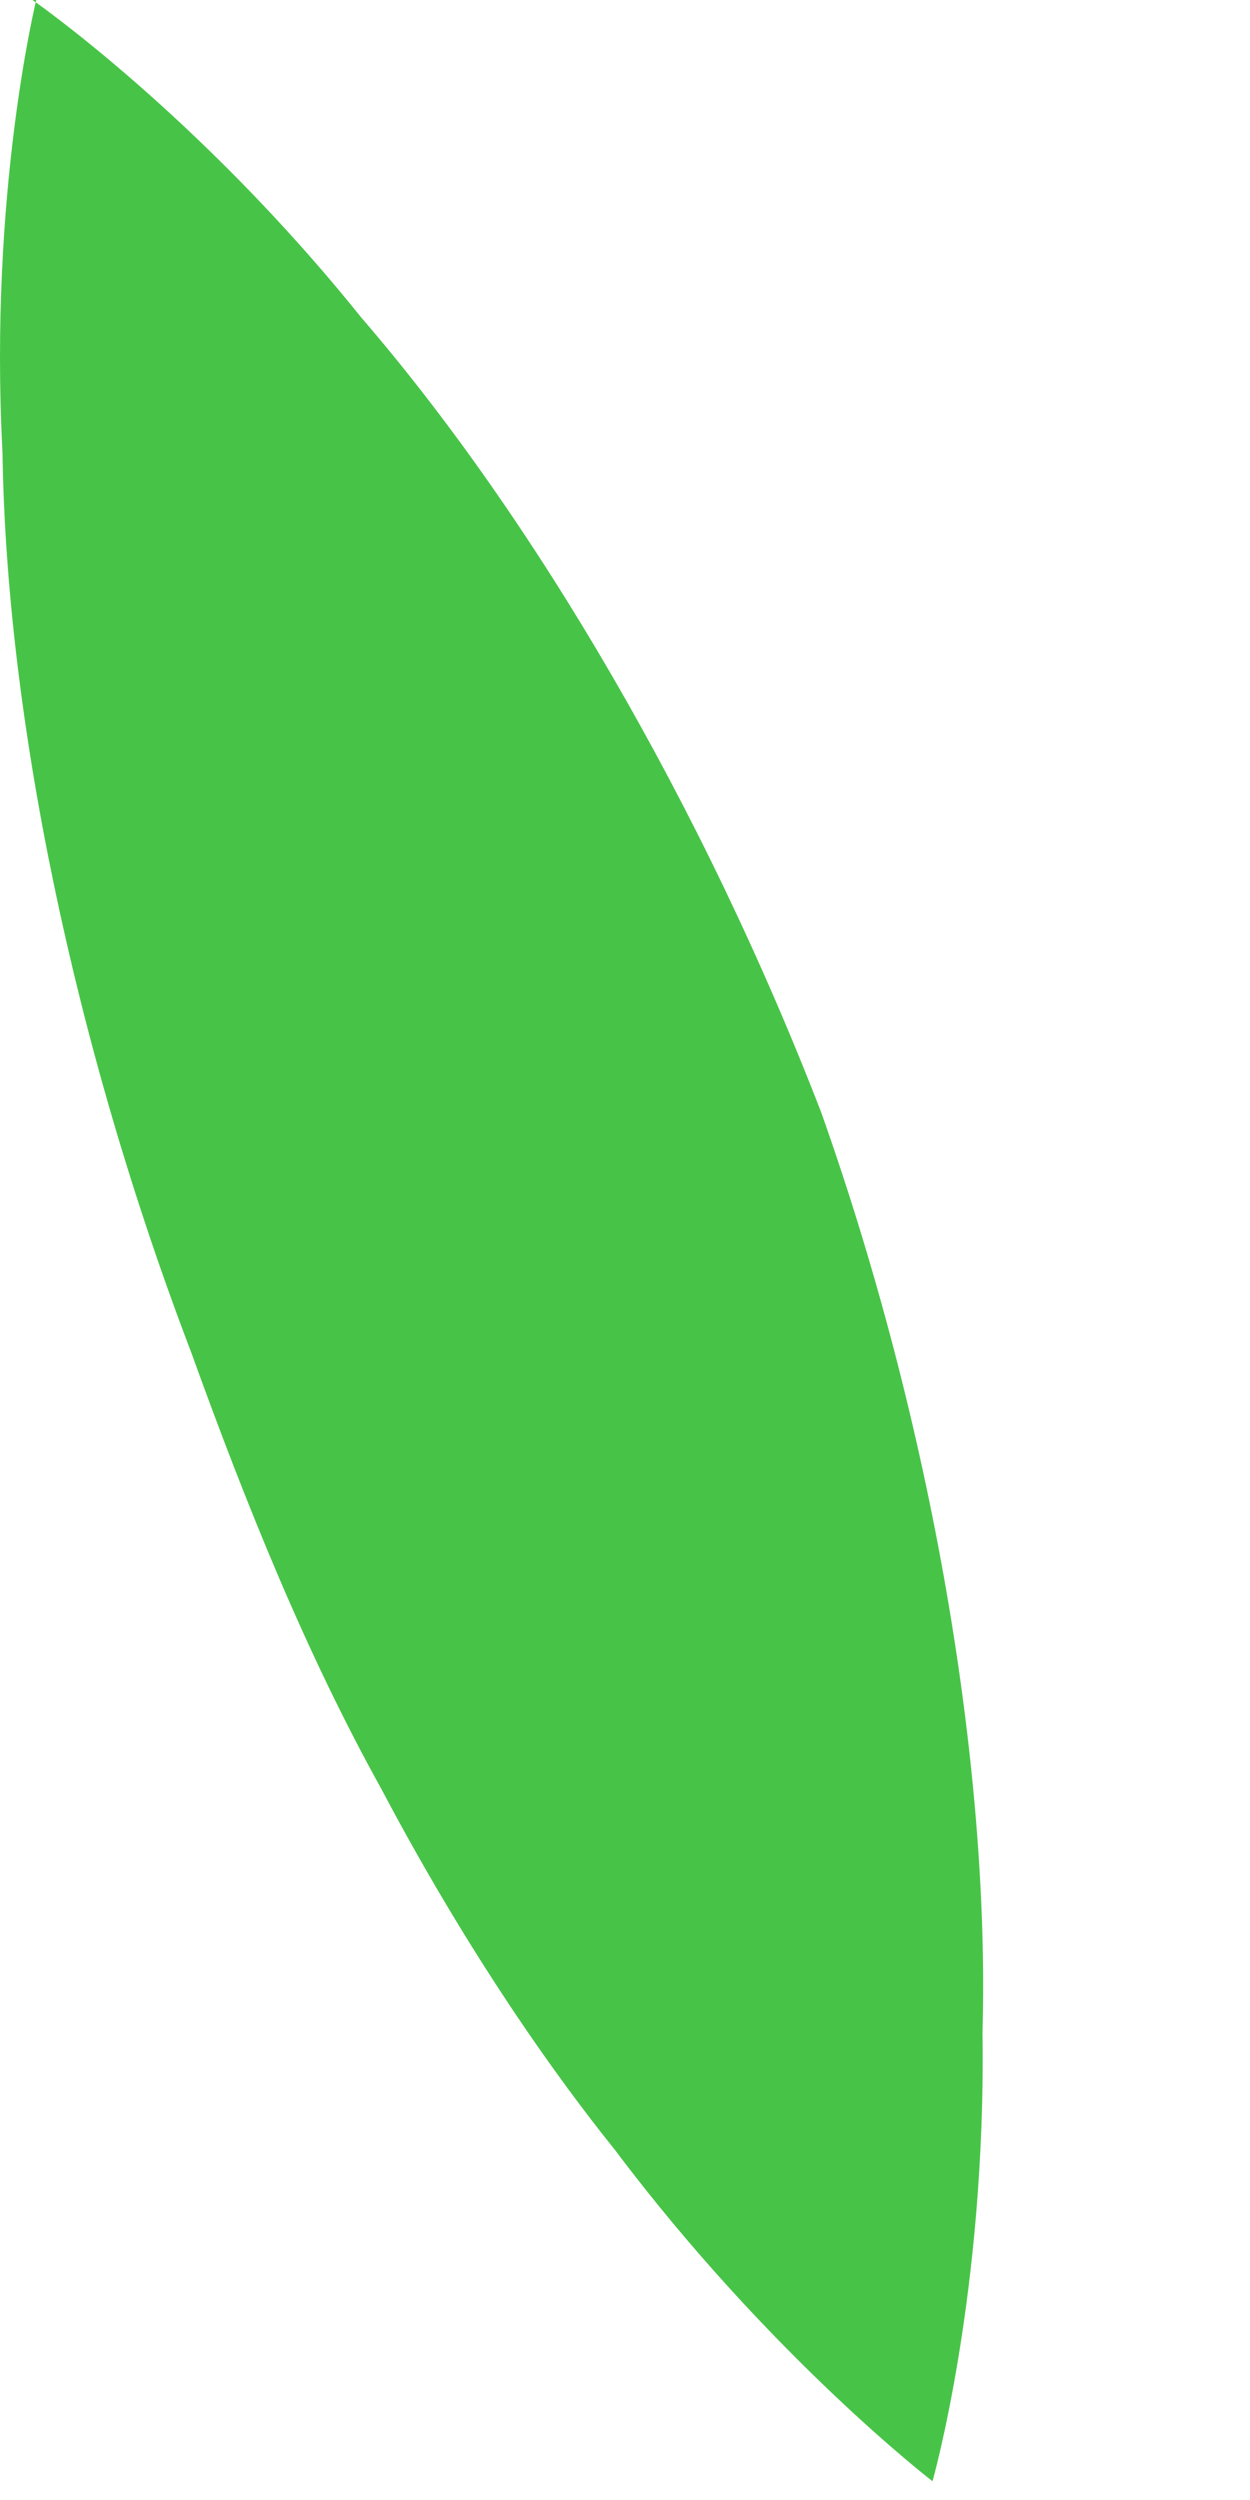 <?xml version="1.0" encoding="utf-8"?>
<svg xmlns="http://www.w3.org/2000/svg" fill="none" height="100%" overflow="visible" preserveAspectRatio="none" style="display: block;" viewBox="0 0 1 2" width="100%">
<path d="M0.026 0C0.026 0 0.159 0.092 0.289 0.254C0.427 0.414 0.562 0.644 0.657 0.89C0.746 1.141 0.792 1.415 0.786 1.626C0.789 1.834 0.746 1.985 0.746 1.985C0.746 1.985 0.616 1.885 0.492 1.72C0.427 1.639 0.362 1.539 0.305 1.431C0.245 1.323 0.197 1.204 0.153 1.082C0.059 0.836 0.005 0.573 0.002 0.362C-0.009 0.154 0.029 0 0.029 0H0.026Z" fill="#47C447" id="Vector"/>
</svg>
